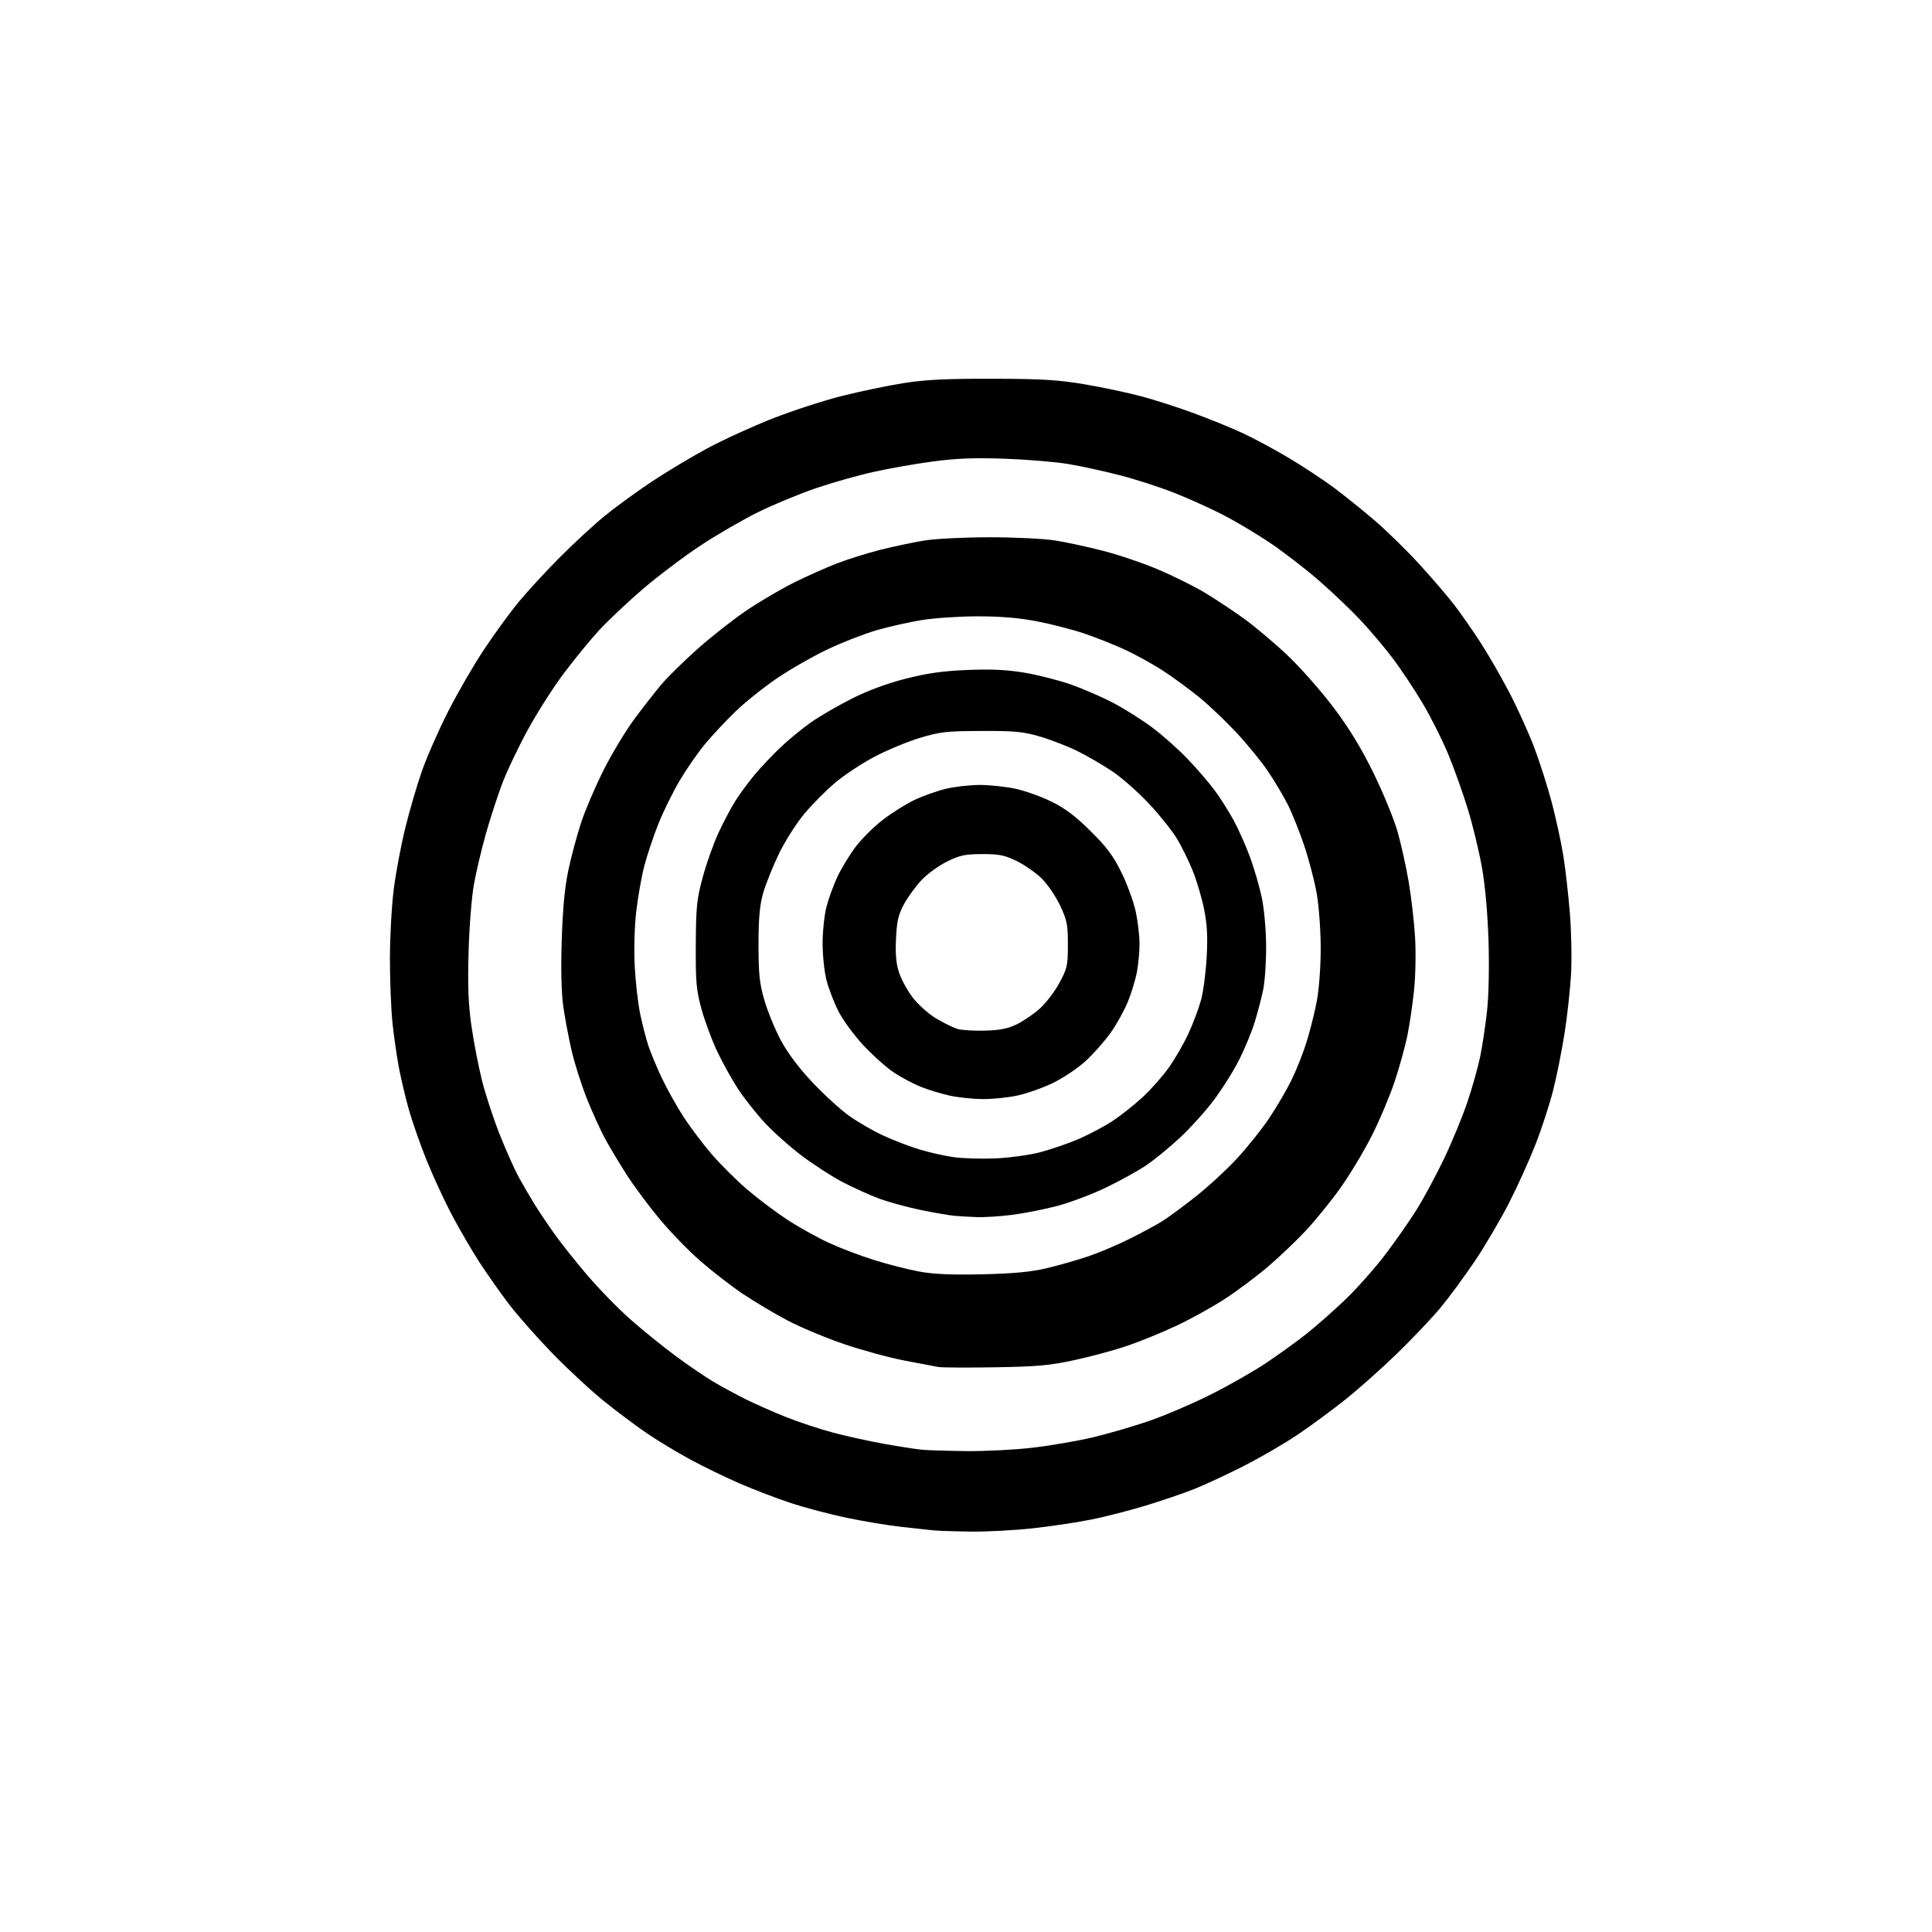 <?xml version="1.0" encoding="UTF-8" standalone="no"?>
<!-- Filename: d077d1a191cebd884ebfd4d853d7f0e6601a31cbd75abe24f7eaeffed06a0d44.svg -->
<!-- Created with https://svgstud.io -->
<svg
  version="1.1"
  xmlns="http://www.w3.org/2000/svg"
  xmlns:xlink="http://www.w3.org/1999/xlink"
  xmlns:svg="http://www.w3.org/2000/svg"
  xmlns:rdf="http://www.w3.org/1999/02/22-rdf-syntax-ns#"
  xmlns:cc="http://creativecommons.org/ns#"
  xmlns:dc="http://purl.org/dc/elements/1.1/"
  viewBox="0 0 768 768"
  width="768"
  height="768"
  role="img"
  aria-labelledby="titleID descID"
>
  <title id="titleID">“Generate a scalable SVG icon of a classic target: two concentric circles with a small filled circle at center, connected by a short pin line at top. Monochrome outline style, 2 px stroke, no fills.”</title>
  <desc id="descID">AI-generated SVG illustration: “Generate a scalable SVG icon of a classic target: two concentric circles with a small filled circle at center, connected by a short pin line at top. Monochrome outline style, 2 px stroke, no fills.”, created on https://svgstud.io</desc>

  <rect width="100%" height="100%" fill="white" />


  <path stroke="none" fill="black" fill-rule="evenodd" d="M386.00,608.83C379.68,608.75 372.93,608.53 371.00,608.34C369.07,608.16 363.23,607.52 358.00,606.92C352.77,606.33 343.14,604.72 336.59,603.35C330.04,601.98 320.10,599.36 314.50,597.52C308.90,595.69 299.64,592.15 293.91,589.65C288.18,587.16 279.33,582.85 274.23,580.08C269.14,577.31 261.59,572.76 257.46,569.97C253.33,567.18 245.57,561.38 240.22,557.08C234.88,552.77 225.54,544.13 219.48,537.87C213.42,531.61 205.71,522.87 202.34,518.45C198.98,514.03 193.74,506.61 190.71,501.96C187.68,497.31 182.71,488.77 179.66,483.00C176.60,477.23 172.04,467.35 169.52,461.06C166.99,454.77 163.84,445.77 162.52,441.06C161.20,436.35 159.43,428.90 158.59,424.50C157.76,420.10 156.60,412.13 156.03,406.79C155.47,401.45 155.00,389.95 155.00,381.25C155.00,372.54 155.69,360.04 156.52,353.46C157.36,346.88 159.42,335.94 161.10,329.14C162.77,322.34 165.73,312.21 167.67,306.64C169.61,301.06 174.28,290.43 178.05,283.00C181.81,275.57 188.23,264.48 192.31,258.34C196.38,252.21 202.48,243.81 205.85,239.68C209.23,235.55 216.61,227.52 222.25,221.84C227.89,216.15 236.03,208.63 240.33,205.12C244.63,201.62 252.96,195.54 258.84,191.62C264.72,187.71 274.70,181.71 281.02,178.30C287.33,174.90 299.02,169.55 307.00,166.41C314.98,163.28 327.41,159.23 334.64,157.41C341.87,155.59 352.89,153.29 359.14,152.30C367.88,150.92 376.04,150.51 394.50,150.56C414.53,150.60 420.65,150.98 431.50,152.83C438.65,154.05 448.77,156.21 454.00,157.62C459.23,159.03 468.45,162.01 474.50,164.23C480.55,166.45 489.17,169.95 493.65,172.02C498.13,174.08 506.45,178.55 512.15,181.94C517.84,185.33 525.97,190.68 530.21,193.83C534.44,196.99 541.81,202.92 546.58,207.01C551.35,211.10 559.36,218.96 564.39,224.48C569.42,229.99 575.60,237.20 578.13,240.50C580.66,243.80 585.25,250.37 588.32,255.10C591.40,259.82 596.61,268.82 599.89,275.10C603.17,281.37 607.67,291.30 609.89,297.16C612.11,303.03 615.26,312.93 616.90,319.16C618.53,325.40 620.57,334.77 621.42,340.00C622.26,345.23 623.45,355.57 624.05,363.00C624.65,370.43 624.85,381.45 624.50,387.50C624.15,393.55 622.99,404.08 621.91,410.90C620.84,417.72 618.81,427.85 617.40,433.40C616.00,438.96 612.87,448.58 610.44,454.79C608.02,461.01 603.28,471.49 599.91,478.09C596.55,484.69 590.41,495.13 586.27,501.30C582.12,507.46 575.92,515.88 572.48,520.00C569.04,524.12 561.33,532.24 555.36,538.04C549.39,543.84 540.23,552.01 535.00,556.18C529.77,560.36 521.23,566.66 516.00,570.19C510.77,573.72 501.10,579.35 494.50,582.71C487.90,586.07 478.98,590.22 474.68,591.93C470.37,593.64 461.72,596.59 455.44,598.50C449.16,600.40 439.56,602.87 434.11,603.98C428.65,605.09 418.19,606.67 410.85,607.49C403.51,608.31 392.32,608.91 386.00,608.83zM384.01,576.83C391.43,576.92 403.36,576.32 410.51,575.48C417.65,574.65 428.45,572.79 434.50,571.35C440.55,569.91 450.59,566.98 456.82,564.84C463.05,562.70 474.04,557.99 481.26,554.37C488.48,550.75 498.46,545.06 503.44,541.72C508.42,538.38 515.65,533.15 519.50,530.09C523.35,527.04 530.21,520.98 534.74,516.64C539.28,512.29 546.30,504.41 550.34,499.12C554.39,493.83 560.10,485.68 563.03,481.00C565.96,476.32 570.93,467.10 574.08,460.50C577.23,453.90 581.40,443.77 583.34,438.00C585.29,432.23 587.58,424.03 588.44,419.80C589.30,415.56 590.51,407.46 591.13,401.80C591.79,395.74 592.03,384.29 591.71,374.00C591.37,363.25 590.38,352.06 589.13,345.00C588.01,338.68 585.52,328.30 583.58,321.95C581.65,315.59 578.12,305.68 575.75,299.93C573.37,294.18 568.74,284.98 565.47,279.48C562.20,273.99 556.93,266.06 553.77,261.86C550.61,257.66 544.86,250.84 541.00,246.71C537.14,242.58 529.60,235.39 524.24,230.73C518.88,226.08 510.15,219.35 504.82,215.77C499.50,212.20 491.18,207.23 486.32,204.73C481.47,202.22 472.81,198.31 467.07,196.02C461.33,193.74 451.48,190.54 445.18,188.92C438.88,187.29 429.62,185.28 424.61,184.45C419.60,183.61 408.30,182.67 399.50,182.35C387.55,181.92 380.34,182.19 371.00,183.42C364.12,184.33 353.39,186.21 347.15,187.61C340.91,189.00 330.56,191.94 324.15,194.14C317.74,196.33 307.55,200.55 301.50,203.52C295.45,206.49 285.10,212.48 278.50,216.84C271.90,221.19 261.55,229.00 255.50,234.19C249.45,239.38 241.64,246.75 238.14,250.56C234.63,254.38 228.33,262.07 224.14,267.66C219.94,273.24 213.42,283.47 209.66,290.38C205.90,297.28 201.29,307.03 199.43,312.04C197.57,317.05 194.69,325.95 193.04,331.82C191.39,337.69 189.30,346.55 188.40,351.50C187.49,356.49 186.54,368.53 186.27,378.50C185.89,392.19 186.17,399.25 187.43,408.00C188.35,414.32 190.22,424.00 191.59,429.50C192.97,435.00 196.14,444.68 198.65,451.00C201.16,457.32 204.58,464.98 206.25,468.00C207.91,471.02 210.66,475.75 212.36,478.50C214.05,481.25 217.68,486.65 220.41,490.50C223.15,494.35 229.17,501.91 233.79,507.30C238.41,512.69 246.09,520.52 250.85,524.70C255.61,528.88 263.55,535.30 268.50,538.97C273.45,542.64 280.20,547.24 283.50,549.21C286.80,551.17 292.65,554.34 296.50,556.26C300.35,558.17 307.56,561.35 312.52,563.32C317.47,565.30 325.80,568.06 331.02,569.45C336.23,570.85 345.45,572.88 351.50,573.96C357.55,575.04 364.30,576.09 366.50,576.29C368.70,576.50 376.58,576.74 384.01,576.83zM395.50,543.52C384.50,543.70 374.38,543.64 373.00,543.40C371.62,543.15 365.55,541.99 359.50,540.83C353.45,539.67 342.65,536.73 335.50,534.29C328.35,531.86 318.28,527.65 313.13,524.95C307.98,522.24 299.96,517.47 295.30,514.34C290.65,511.21 283.04,505.32 278.39,501.26C273.74,497.20 266.50,489.74 262.29,484.69C258.08,479.63 252.31,471.90 249.46,467.50C246.62,463.10 242.68,456.57 240.72,453.00C238.76,449.43 235.37,442.00 233.20,436.50C231.03,431.00 228.32,422.45 227.19,417.50C226.05,412.55 224.58,404.72 223.92,400.10C223.14,394.61 222.93,385.40 223.30,373.60C223.71,361.03 224.51,352.54 225.95,345.82C227.08,340.50 229.33,332.12 230.94,327.20C232.54,322.28 236.54,312.90 239.82,306.36C243.10,299.82 248.60,290.65 252.05,285.99C255.50,281.32 260.39,275.06 262.91,272.08C265.43,269.10 271.99,262.66 277.48,257.78C282.97,252.91 291.74,246.03 296.98,242.51C302.22,238.99 310.61,234.07 315.62,231.58C320.63,229.09 328.28,225.68 332.62,224.00C336.95,222.32 344.77,219.87 350.00,218.55C355.23,217.23 363.10,215.57 367.50,214.86C371.92,214.15 383.57,213.57 393.50,213.57C403.40,213.57 415.10,214.14 419.50,214.85C423.90,215.55 432.53,217.42 438.68,219.01C444.83,220.59 454.73,223.97 460.67,226.51C466.62,229.04 474.84,233.14 478.94,235.60C483.04,238.07 489.97,242.65 494.33,245.79C498.70,248.93 506.52,255.51 511.70,260.40C516.88,265.30 525.15,274.66 530.08,281.21C536.38,289.58 541.11,297.34 546.00,307.31C549.82,315.12 554.11,325.55 555.52,330.50C556.94,335.45 558.94,344.45 559.97,350.50C561.00,356.55 562.14,366.45 562.51,372.50C562.88,378.66 562.70,388.00 562.10,393.73C561.51,399.36 560.31,407.46 559.44,411.73C558.58,416.00 556.31,424.17 554.41,429.89C552.52,435.60 548.44,445.27 545.35,451.39C542.26,457.50 536.69,466.79 532.98,472.03C529.26,477.27 523.03,484.98 519.12,489.16C515.22,493.34 508.30,499.91 503.76,503.76C499.22,507.60 491.55,513.32 486.71,516.46C481.88,519.60 473.33,524.33 467.71,526.97C462.10,529.61 453.33,533.20 448.23,534.94C443.14,536.68 433.69,539.25 427.23,540.64C417.35,542.79 412.35,543.24 395.50,543.52zM390.50,506.55C402.90,506.27 409.80,505.62 416.00,504.15C420.68,503.05 428.10,500.93 432.50,499.44C436.90,497.96 444.51,494.74 449.40,492.28C454.30,489.83 460.15,486.65 462.40,485.20C464.66,483.76 470.43,479.49 475.23,475.71C480.04,471.94 487.39,465.17 491.58,460.67C495.76,456.18 501.59,448.89 504.54,444.47C507.48,440.06 511.44,433.31 513.33,429.47C515.22,425.64 517.91,418.87 519.31,414.43C520.71,409.99 522.56,402.62 523.43,398.07C524.34,393.25 525.00,384.44 525.00,377.02C525.00,370.00 524.30,360.27 523.45,355.38C522.60,350.50 520.38,341.92 518.51,336.33C516.64,330.73 513.67,323.31 511.91,319.83C510.16,316.35 506.58,310.35 503.97,306.50C501.36,302.65 495.75,295.78 491.50,291.22C487.25,286.67 480.56,280.32 476.64,277.11C472.71,273.91 466.20,269.15 462.16,266.53C458.12,263.92 451.37,260.19 447.16,258.25C442.95,256.30 435.70,253.42 431.06,251.85C426.42,250.28 417.96,248.10 412.26,247.00C405.12,245.62 397.79,245.00 388.70,245.00C381.44,245.01 371.44,245.67 366.47,246.47C361.50,247.28 353.40,249.10 348.47,250.52C343.54,251.95 334.77,255.36 329.00,258.11C323.23,260.86 314.23,266.00 309.00,269.54C303.77,273.07 296.34,279.00 292.47,282.73C288.61,286.45 283.11,292.32 280.25,295.77C277.39,299.22 272.85,305.78 270.15,310.35C267.45,314.92 263.64,322.67 261.68,327.58C259.73,332.49 257.23,339.96 256.13,344.20C255.03,348.43 253.59,356.53 252.93,362.20C252.23,368.18 251.97,377.32 252.31,384.00C252.63,390.32 253.61,398.88 254.47,403.00C255.34,407.12 256.77,412.75 257.67,415.50C258.56,418.25 261.00,424.12 263.10,428.55C265.19,432.97 269.10,439.97 271.80,444.09C274.49,448.22 279.50,454.85 282.93,458.84C286.36,462.82 292.61,469.05 296.83,472.68C301.05,476.31 308.22,481.72 312.76,484.71C317.30,487.69 324.75,491.86 329.32,493.97C333.88,496.08 342.09,499.20 347.56,500.91C353.03,502.62 361.10,504.68 365.50,505.48C371.20,506.52 378.39,506.83 390.50,506.55zM388.53,483.83C385.76,483.74 381.70,483.51 379.50,483.31C377.30,483.12 371.11,482.05 365.74,480.93C360.37,479.82 352.95,477.76 349.24,476.37C345.53,474.98 339.12,472.08 335.00,469.93C330.88,467.78 323.60,463.09 318.84,459.51C314.07,455.93 307.37,449.96 303.94,446.25C300.52,442.54 295.70,436.42 293.25,432.66C290.79,428.89 287.06,422.14 284.96,417.66C282.86,413.17 280.10,405.68 278.82,401.00C276.79,393.57 276.51,390.36 276.59,375.50C276.68,360.34 276.98,357.43 279.37,348.62C280.85,343.18 283.64,335.32 285.57,331.15C287.49,326.98 290.49,321.30 292.22,318.53C293.96,315.76 297.43,311.03 299.94,308.02C302.45,305.01 307.13,300.06 310.34,297.02C313.56,293.98 318.96,289.55 322.34,287.16C325.73,284.78 333.00,280.56 338.49,277.78C344.97,274.51 352.52,271.71 359.99,269.80C368.62,267.60 374.75,266.73 384.50,266.33C393.87,265.94 400.18,266.23 407.11,267.38C412.40,268.25 420.72,270.36 425.61,272.07C430.50,273.77 438.20,277.13 442.73,279.52C447.26,281.91 454.23,286.32 458.23,289.34C462.23,292.35 468.45,297.89 472.06,301.65C475.67,305.42 480.47,310.98 482.72,314.00C484.97,317.02 488.40,322.43 490.35,326.00C492.29,329.57 495.23,336.17 496.88,340.66C498.53,345.14 500.63,352.34 501.55,356.66C502.52,361.19 503.25,369.35 503.30,376.00C503.34,382.32 502.81,390.20 502.12,393.50C501.43,396.80 499.90,402.64 498.72,406.48C497.54,410.31 494.70,417.13 492.40,421.64C490.11,426.14 485.52,433.38 482.20,437.73C478.89,442.09 472.88,448.71 468.84,452.45C464.80,456.19 458.91,461.02 455.73,463.17C452.56,465.33 445.36,469.32 439.73,472.04C434.11,474.75 425.23,478.09 420.00,479.45C414.77,480.81 406.69,482.39 402.03,482.96C397.37,483.53 391.29,483.92 388.53,483.83zM395.50,460.49C401.01,460.27 409.05,459.18 413.41,458.05C417.76,456.92 424.74,454.52 428.91,452.72C433.09,450.91 439.17,447.67 442.42,445.51C445.68,443.35 451.00,439.12 454.25,436.11C457.50,433.10 462.16,427.84 464.60,424.41C467.05,420.98 470.57,414.88 472.43,410.84C474.29,406.80 476.55,400.80 477.44,397.50C478.34,394.20 479.34,386.54 479.67,380.48C480.12,372.21 479.86,367.43 478.62,361.29C477.71,356.79 475.66,349.91 474.06,345.99C472.47,342.08 469.67,336.38 467.83,333.34C466.00,330.29 461.04,324.09 456.81,319.56C452.58,315.03 446.05,309.25 442.31,306.72C438.56,304.19 432.26,300.52 428.30,298.57C424.34,296.62 417.59,294.00 413.30,292.76C406.63,290.83 403.26,290.51 390.00,290.57C376.05,290.63 373.60,290.91 365.50,293.38C360.55,294.89 352.50,298.24 347.61,300.82C342.72,303.39 335.75,307.99 332.13,311.03C328.51,314.07 322.97,319.62 319.82,323.38C316.67,327.13 312.09,334.32 309.65,339.35C307.22,344.38 304.39,351.43 303.37,355.00C301.98,359.92 301.53,364.91 301.52,375.50C301.52,387.14 301.91,390.85 303.82,397.50C305.09,401.90 308.01,409.04 310.31,413.38C313.04,418.51 317.42,424.36 322.89,430.18C327.51,435.09 334.10,441.11 337.55,443.57C341.00,446.03 347.12,449.57 351.16,451.43C355.20,453.29 361.68,455.77 365.56,456.94C369.44,458.12 375.52,459.49 379.06,459.98C382.60,460.48 390.00,460.71 395.50,460.49zM390.50,436.90C386.65,436.87 380.80,436.25 377.50,435.52C374.20,434.79 369.07,433.24 366.11,432.06C363.14,430.88 358.31,428.32 355.38,426.37C352.44,424.43 346.98,419.55 343.24,415.55C339.49,411.54 334.99,405.39 333.23,401.88C331.47,398.37 329.35,392.82 328.52,389.54C327.68,386.26 327.00,379.72 327.00,375.00C327.00,370.28 327.69,363.74 328.54,360.46C329.38,357.18 331.35,351.80 332.90,348.50C334.46,345.20 337.67,339.90 340.05,336.73C342.43,333.55 347.29,328.70 350.86,325.95C354.42,323.19 360.12,319.61 363.51,318.00C366.90,316.38 372.56,314.37 376.09,313.54C379.61,312.71 385.65,312.03 389.50,312.03C393.35,312.03 399.65,312.70 403.50,313.50C407.35,314.31 413.85,316.62 417.95,318.64C423.41,321.33 427.57,324.47 433.55,330.40C440.02,336.82 442.58,340.26 445.88,347.00C448.16,351.68 450.70,358.65 451.50,362.50C452.31,366.35 452.97,372.00 452.98,375.07C452.99,378.13 452.53,383.15 451.97,386.23C451.40,389.31 449.78,394.68 448.36,398.16C446.95,401.65 443.85,407.24 441.46,410.59C439.07,413.95 434.58,419.01 431.48,421.85C428.37,424.68 422.52,428.60 418.48,430.54C414.44,432.49 408.06,434.73 404.31,435.52C400.57,436.32 394.35,436.94 390.50,436.90zM391.50,409.70C397.49,409.53 400.67,408.90 404.16,407.19C406.73,405.94 410.81,403.16 413.24,401.02C415.66,398.89 419.19,394.30 421.07,390.82C424.25,384.95 424.50,383.85 424.50,375.50C424.50,367.48 424.16,365.78 421.35,359.84C419.61,356.18 416.31,351.35 414.00,349.12C411.70,346.89 407.27,343.81 404.16,342.28C399.39,339.94 397.24,339.50 390.50,339.51C383.71,339.52 381.59,339.97 376.58,342.42C373.33,344.01 368.78,347.28 366.48,349.68C364.17,352.09 361.01,356.41 359.44,359.28C357.10,363.58 356.52,366.02 356.18,373.14C355.88,379.37 356.22,383.13 357.39,386.64C358.28,389.31 360.71,393.75 362.79,396.50C364.87,399.25 369.03,402.98 372.03,404.78C375.04,406.59 378.85,408.48 380.50,408.99C382.15,409.50 387.10,409.82 391.50,409.70z" />

</svg>
